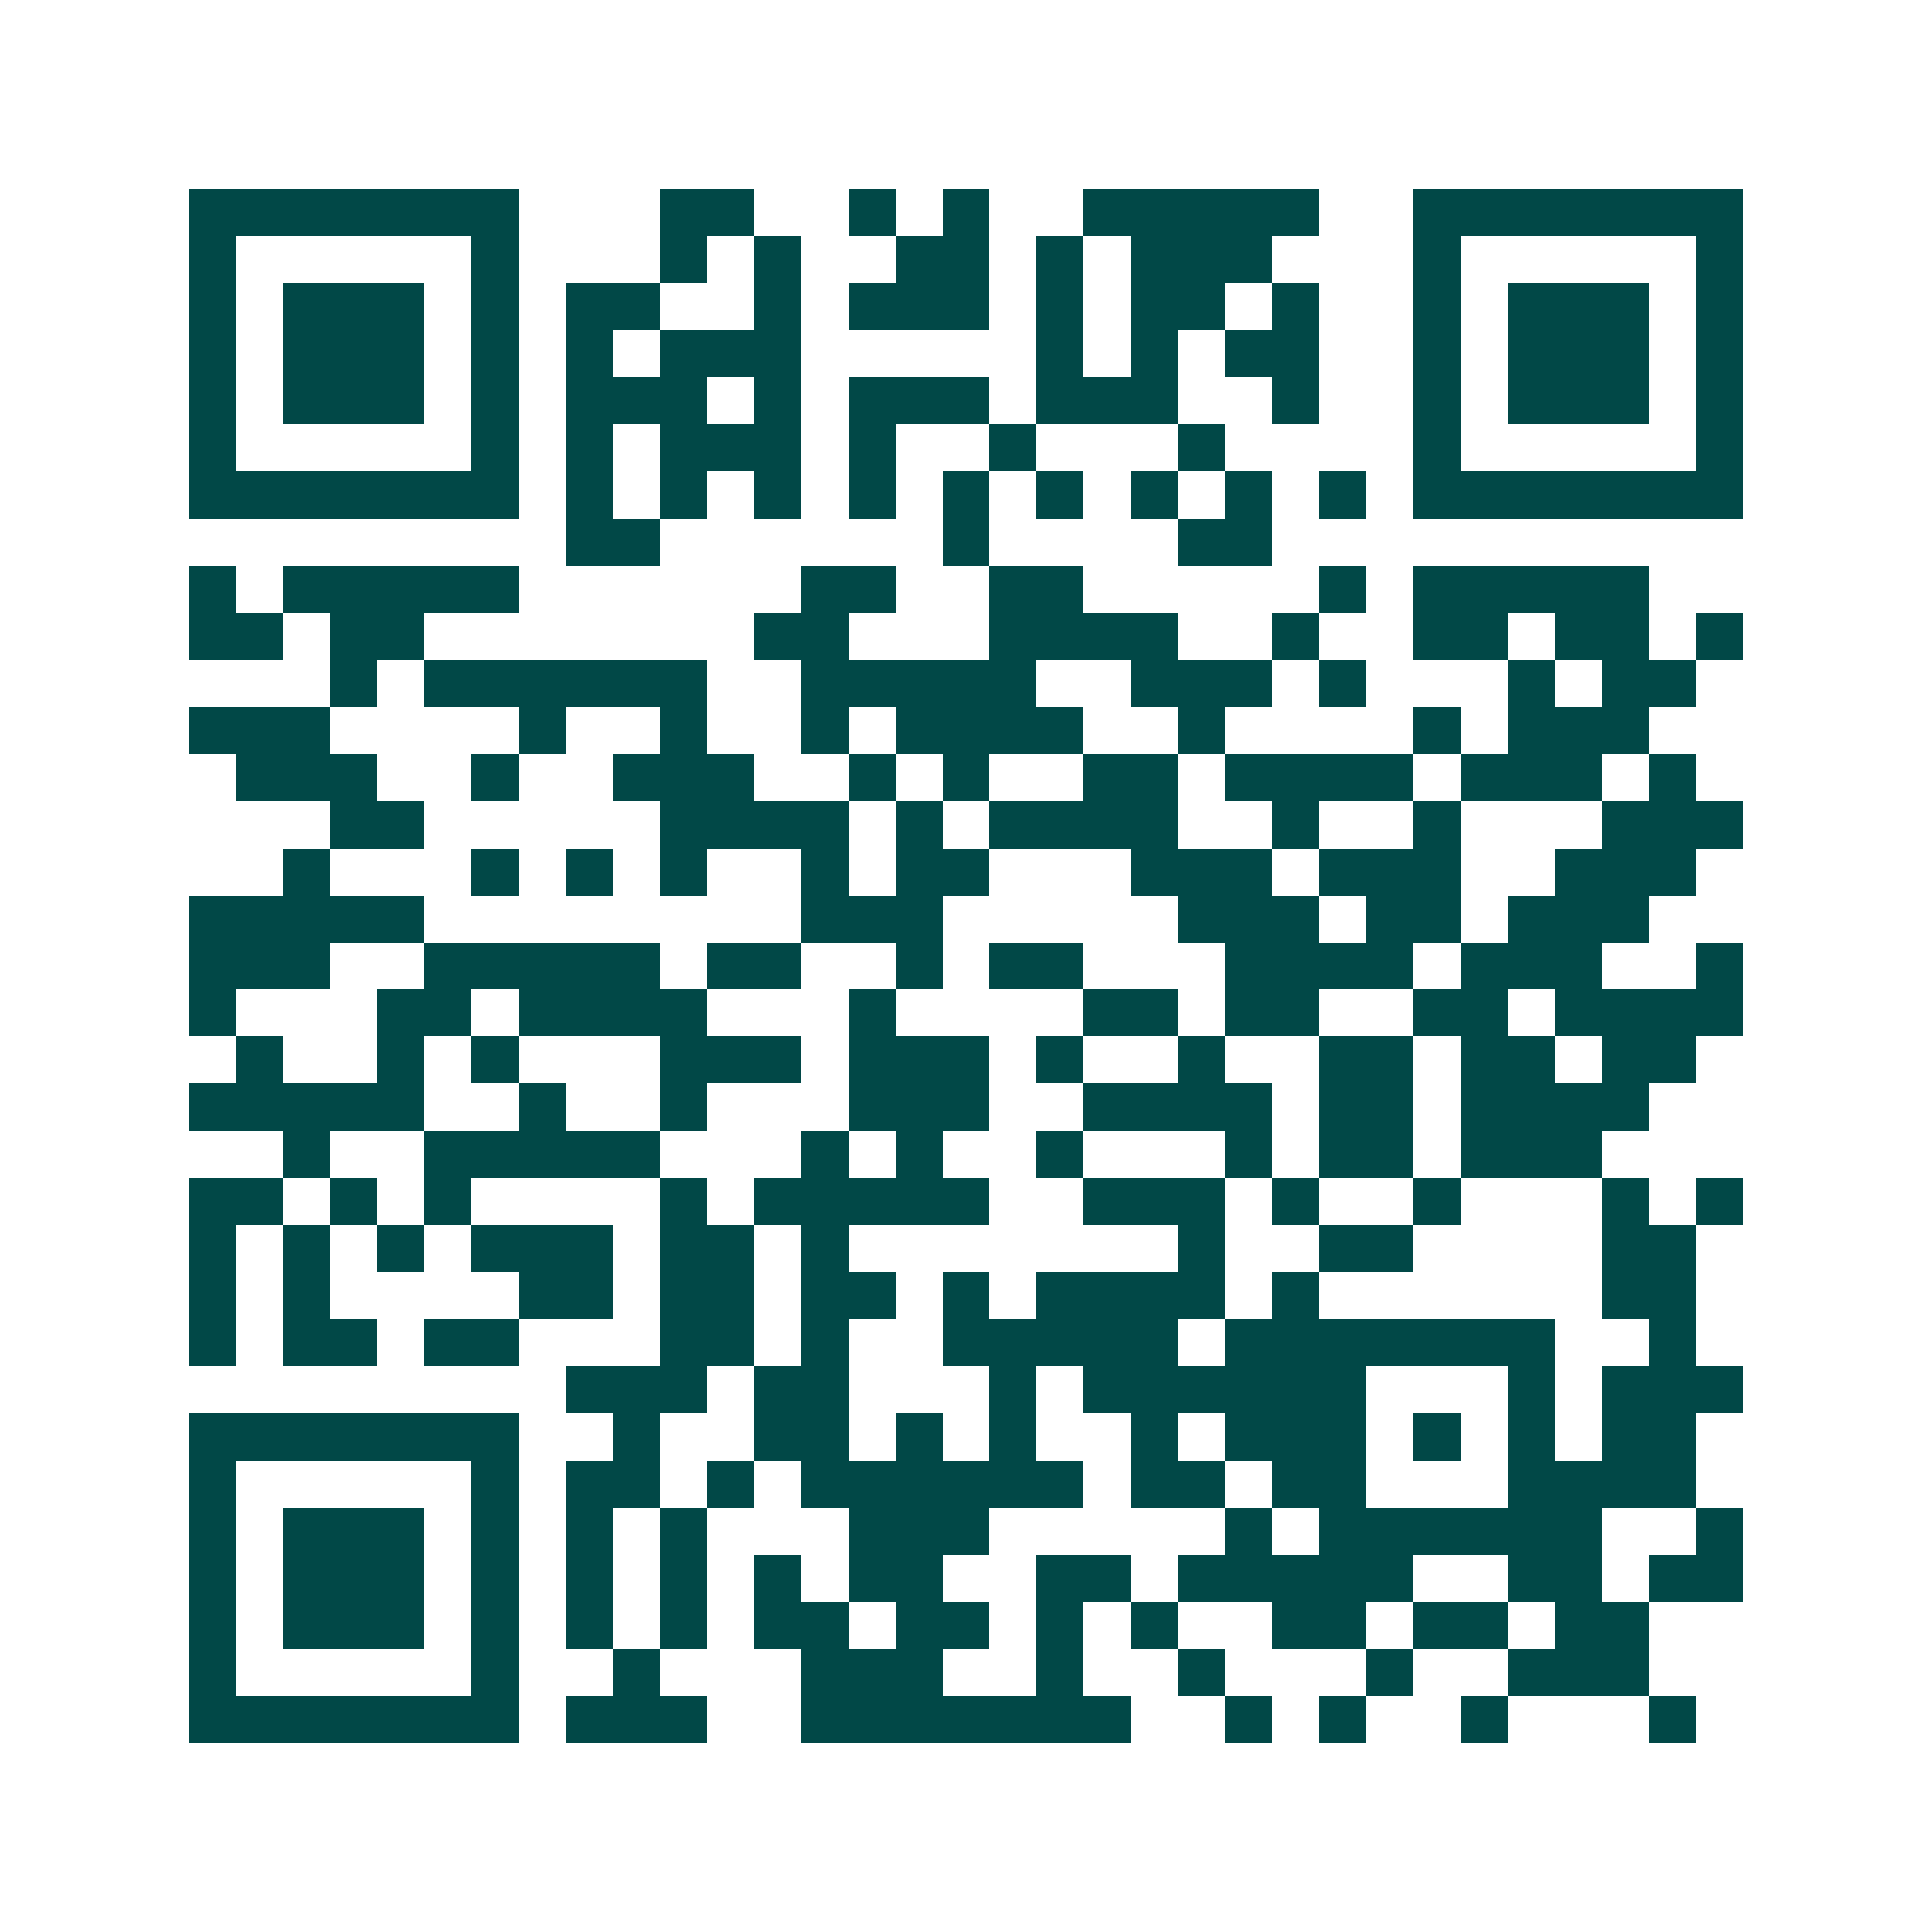 <svg xmlns="http://www.w3.org/2000/svg" width="200" height="200" viewBox="0 0 41 41" shape-rendering="crispEdges"><path fill="#ffffff" d="M0 0h41v41H0z"/><path stroke="#014847" d="M4 4.5h7m3 0h2m2 0h1m1 0h1m2 0h5m2 0h7M4 5.5h1m5 0h1m3 0h1m1 0h1m2 0h2m1 0h1m1 0h3m3 0h1m5 0h1M4 6.5h1m1 0h3m1 0h1m1 0h2m2 0h1m1 0h3m1 0h1m1 0h2m1 0h1m2 0h1m1 0h3m1 0h1M4 7.5h1m1 0h3m1 0h1m1 0h1m1 0h3m5 0h1m1 0h1m1 0h2m2 0h1m1 0h3m1 0h1M4 8.5h1m1 0h3m1 0h1m1 0h3m1 0h1m1 0h3m1 0h3m2 0h1m2 0h1m1 0h3m1 0h1M4 9.5h1m5 0h1m1 0h1m1 0h3m1 0h1m2 0h1m3 0h1m4 0h1m5 0h1M4 10.5h7m1 0h1m1 0h1m1 0h1m1 0h1m1 0h1m1 0h1m1 0h1m1 0h1m1 0h1m1 0h7M12 11.5h2m6 0h1m4 0h2M4 12.5h1m1 0h5m6 0h2m2 0h2m5 0h1m1 0h5M4 13.5h2m1 0h2m7 0h2m3 0h4m2 0h1m2 0h2m1 0h2m1 0h1M7 14.5h1m1 0h6m2 0h5m2 0h3m1 0h1m3 0h1m1 0h2M4 15.5h3m4 0h1m2 0h1m2 0h1m1 0h4m2 0h1m4 0h1m1 0h3M5 16.5h3m2 0h1m2 0h3m2 0h1m1 0h1m2 0h2m1 0h4m1 0h3m1 0h1M7 17.5h2m5 0h4m1 0h1m1 0h4m2 0h1m2 0h1m3 0h3M6 18.5h1m3 0h1m1 0h1m1 0h1m2 0h1m1 0h2m3 0h3m1 0h3m2 0h3M4 19.5h5m8 0h3m5 0h3m1 0h2m1 0h3M4 20.5h3m2 0h5m1 0h2m2 0h1m1 0h2m3 0h4m1 0h3m2 0h1M4 21.5h1m3 0h2m1 0h4m3 0h1m4 0h2m1 0h2m2 0h2m1 0h4M5 22.5h1m2 0h1m1 0h1m3 0h3m1 0h3m1 0h1m2 0h1m2 0h2m1 0h2m1 0h2M4 23.5h5m2 0h1m2 0h1m3 0h3m2 0h4m1 0h2m1 0h4M6 24.5h1m2 0h5m3 0h1m1 0h1m2 0h1m3 0h1m1 0h2m1 0h3M4 25.5h2m1 0h1m1 0h1m4 0h1m1 0h5m2 0h3m1 0h1m2 0h1m3 0h1m1 0h1M4 26.5h1m1 0h1m1 0h1m1 0h3m1 0h2m1 0h1m7 0h1m2 0h2m4 0h2M4 27.5h1m1 0h1m4 0h2m1 0h2m1 0h2m1 0h1m1 0h4m1 0h1m6 0h2M4 28.5h1m1 0h2m1 0h2m3 0h2m1 0h1m2 0h5m1 0h7m2 0h1M12 29.5h3m1 0h2m3 0h1m1 0h6m3 0h1m1 0h3M4 30.5h7m2 0h1m2 0h2m1 0h1m1 0h1m2 0h1m1 0h3m1 0h1m1 0h1m1 0h2M4 31.5h1m5 0h1m1 0h2m1 0h1m1 0h6m1 0h2m1 0h2m3 0h4M4 32.5h1m1 0h3m1 0h1m1 0h1m1 0h1m3 0h3m5 0h1m1 0h6m2 0h1M4 33.5h1m1 0h3m1 0h1m1 0h1m1 0h1m1 0h1m1 0h2m2 0h2m1 0h5m2 0h2m1 0h2M4 34.5h1m1 0h3m1 0h1m1 0h1m1 0h1m1 0h2m1 0h2m1 0h1m1 0h1m2 0h2m1 0h2m1 0h2M4 35.5h1m5 0h1m2 0h1m3 0h3m2 0h1m2 0h1m3 0h1m2 0h3M4 36.5h7m1 0h3m2 0h7m2 0h1m1 0h1m2 0h1m3 0h1"/></svg>
